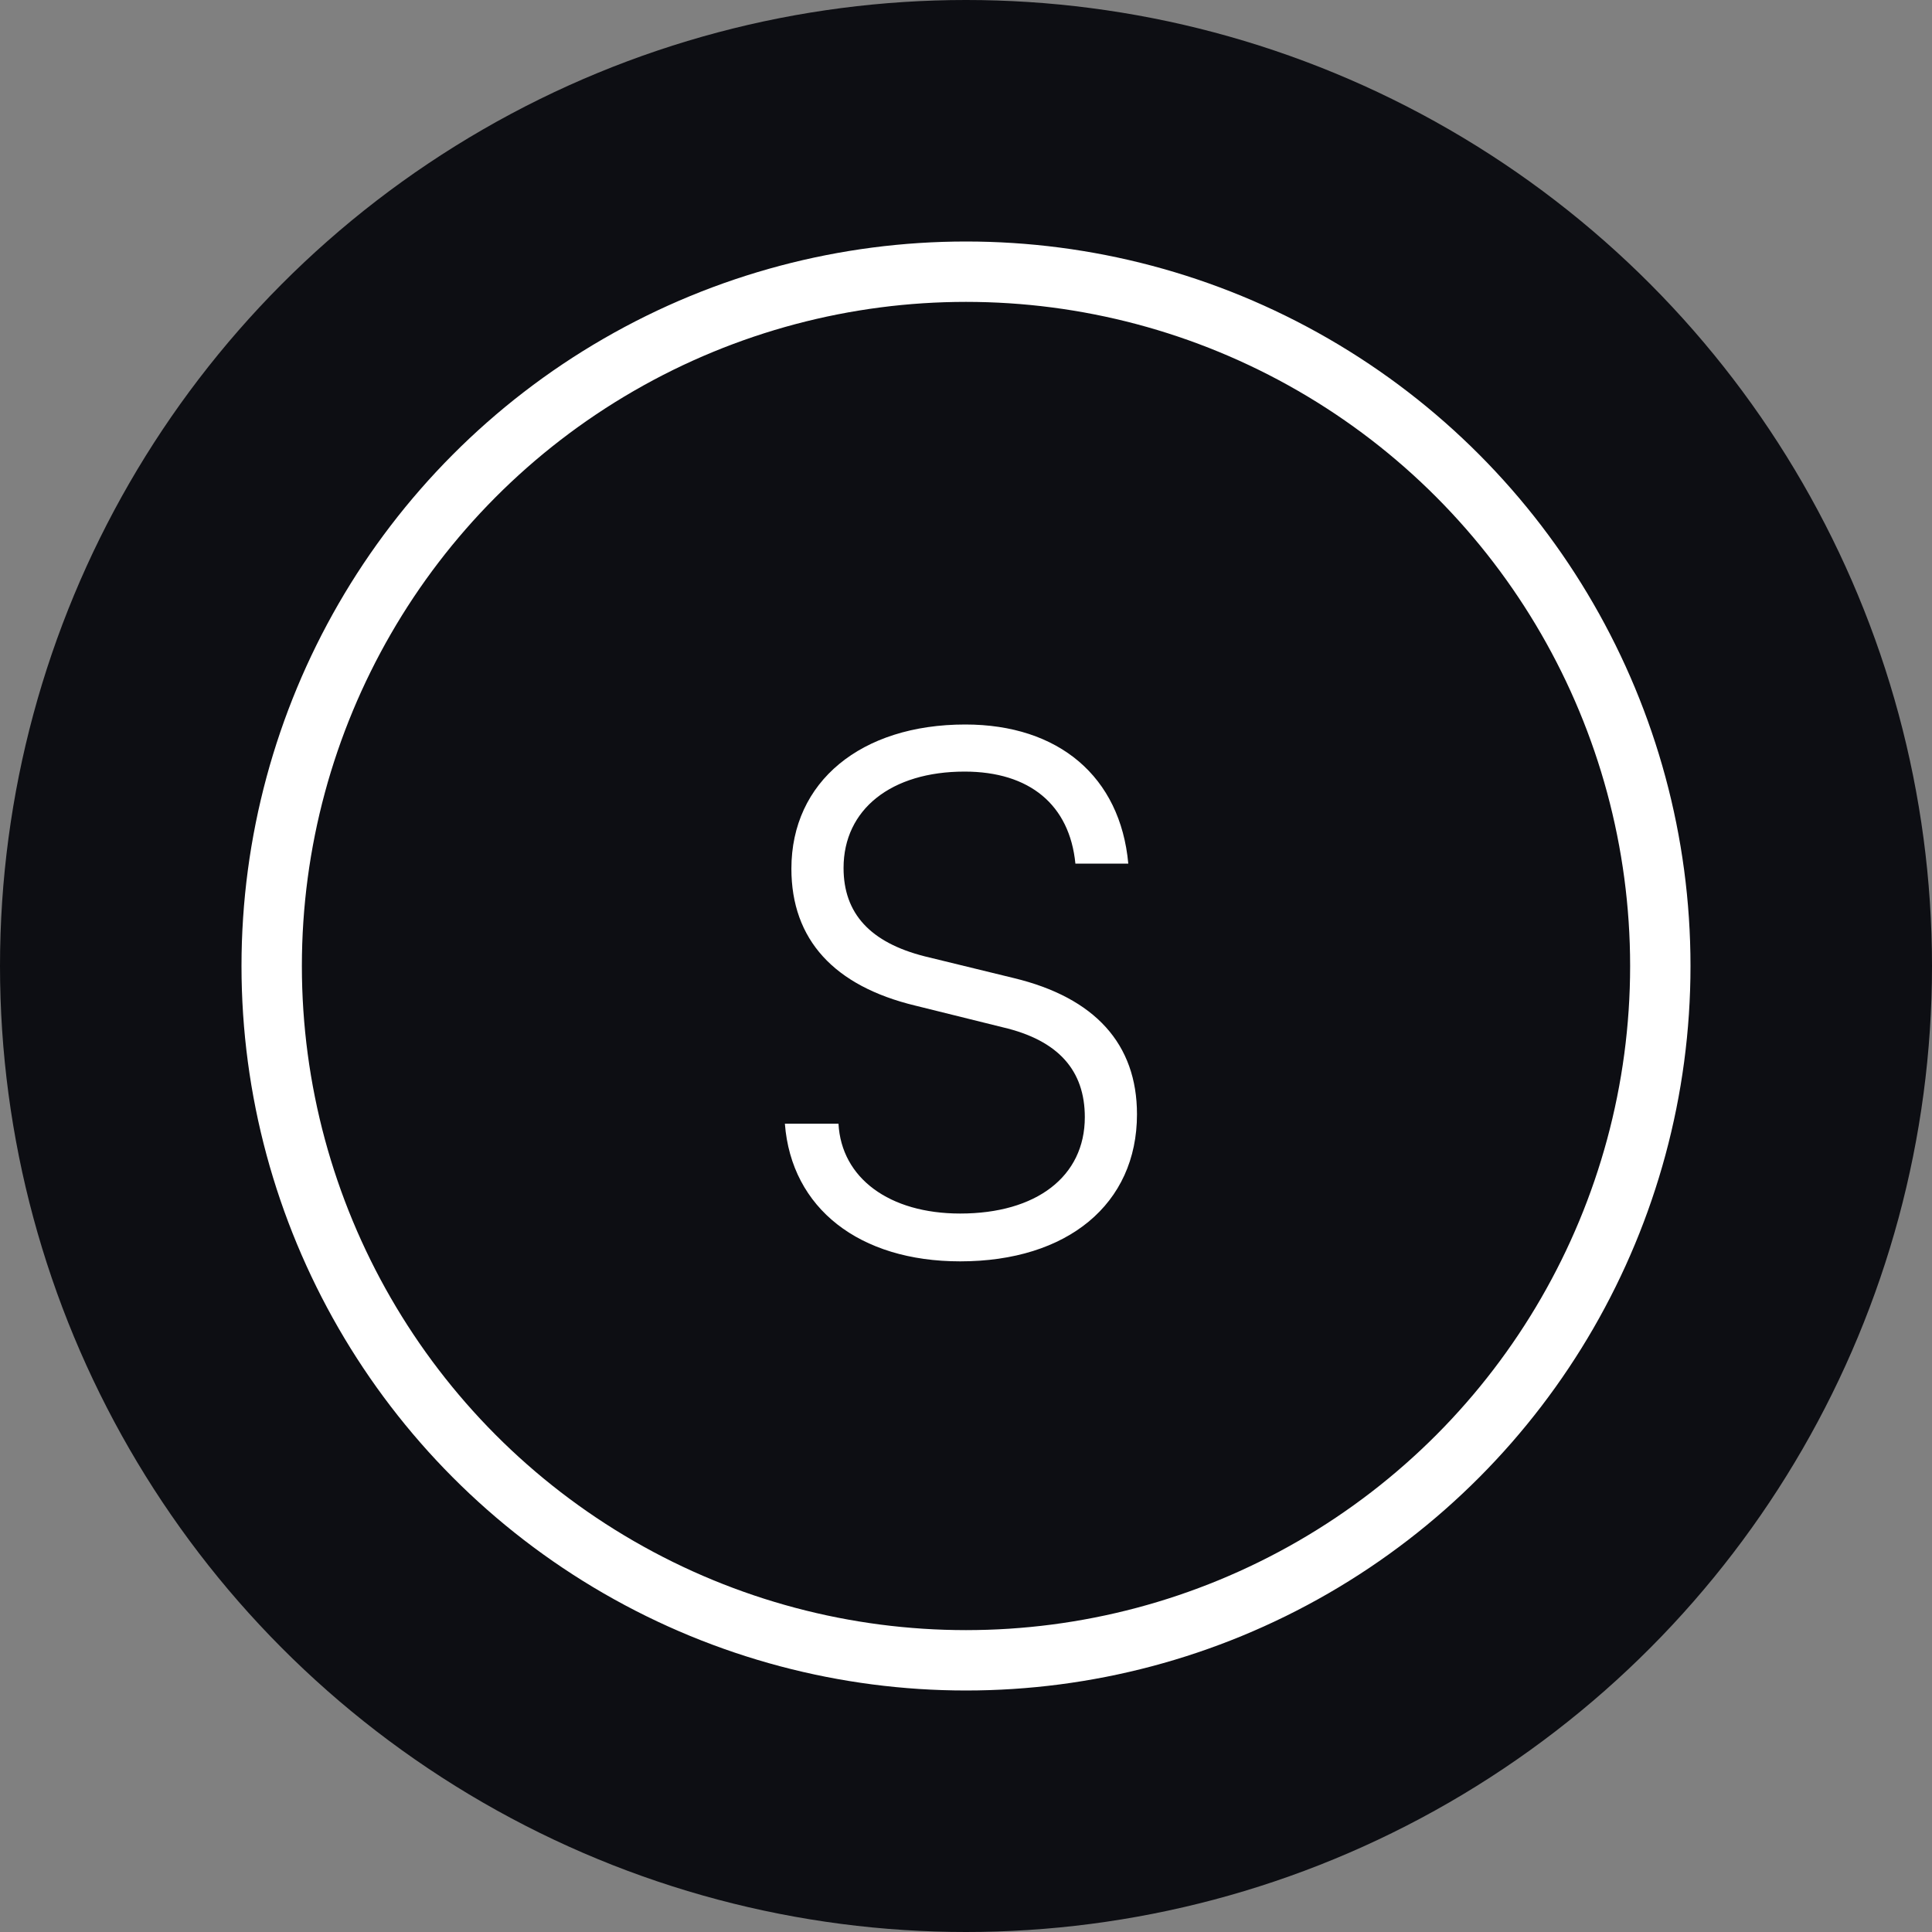 <svg width="32" height="32" viewBox="0 0 32 32" fill="none" xmlns="http://www.w3.org/2000/svg">
<rect x="0" y="0" width="32" height="32" fill="#808080" stroke="none"/>
<g clip-path="url(#clip0_328_2)">
<circle cx="16" cy="16" r="16" fill="#0D0E13"/>
<circle cx="16" cy="16" r="11.5" stroke="white"/>
<path d="M13.108 14.388C13.108 12.948 14.26 12 15.988 12C17.536 12 18.556 12.864 18.688 14.304H17.812C17.716 13.332 17.056 12.78 15.976 12.78C14.764 12.78 13.972 13.404 13.972 14.376C13.972 15.132 14.416 15.612 15.316 15.84L16.792 16.2C18.136 16.524 18.832 17.292 18.832 18.456C18.832 19.944 17.68 20.892 15.904 20.892C14.236 20.892 13.108 20.016 13 18.612H13.888C13.936 19.512 14.728 20.1 15.904 20.1C17.164 20.1 17.968 19.488 17.968 18.504C17.968 17.736 17.536 17.232 16.612 17.016L15.16 16.656C13.816 16.332 13.108 15.564 13.108 14.388Z" fill="white"/>
</g>
<defs>
<clipPath id="clip0_328_2">
<rect width="32" height="32" fill="white"/>
</clipPath>
</defs>
</svg>
